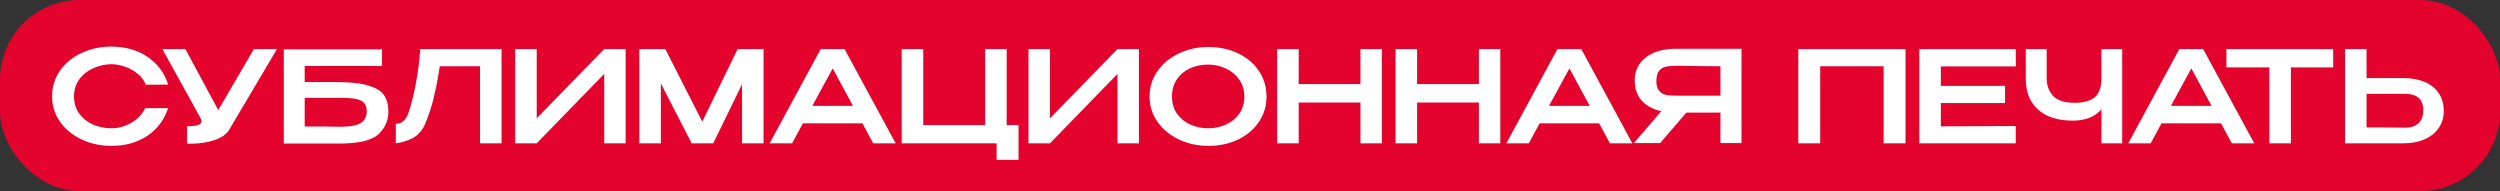 <?xml version="1.0" encoding="UTF-8"?> <svg xmlns="http://www.w3.org/2000/svg" width="314" height="24" viewBox="0 0 314 24" fill="none"><rect x="0" y="0" width="314" height="24" fill="#333333" stroke="none"/><rect x="0.5" y="0.5" width="313" height="23" rx="9.5" fill="#E4032C" stroke="#E4032C"></rect><path d="M6.544 12.096C6.544 10.912 6.869 9.845 7.52 8.896C8.181 7.947 9.077 7.205 10.208 6.672C11.349 6.128 12.613 5.856 14 5.856C15.739 5.856 17.237 6.277 18.496 7.12C19.765 7.952 20.64 9.12 21.12 10.624L18.304 10.64C18.101 10.096 17.755 9.632 17.264 9.248C16.784 8.853 16.251 8.56 15.664 8.368C15.077 8.165 14.528 8.064 14.016 8.064C13.248 8.064 12.501 8.224 11.776 8.544C11.051 8.853 10.453 9.317 9.984 9.936C9.525 10.544 9.296 11.264 9.296 12.096C9.296 12.939 9.515 13.664 9.952 14.272C10.389 14.869 10.965 15.328 11.68 15.648C12.405 15.957 13.184 16.112 14.016 16.112C14.837 16.112 15.643 15.893 16.432 15.456C17.232 15.019 17.835 14.395 18.24 13.584H21.12C20.608 15.099 19.723 16.267 18.464 17.088C17.216 17.909 15.728 18.32 14 18.32C12.624 18.32 11.365 18.048 10.224 17.504C9.083 16.96 8.181 16.213 7.52 15.264C6.869 14.315 6.544 13.259 6.544 12.096ZM34.79 6.16L28.838 16.208C28.518 16.805 27.9 17.264 26.982 17.584C26.065 17.893 25.062 18.048 23.974 18.048L23.494 18.032V15.856C24.7 15.856 25.302 15.659 25.302 15.264C25.302 15.2 25.292 15.131 25.27 15.056C25.249 14.981 25.233 14.928 25.222 14.896L20.39 6.16H23.286L27.414 13.824L31.894 6.16H34.79ZM42.141 10.304C43.944 10.304 45.325 10.453 46.285 10.752C47.256 11.04 47.912 11.451 48.253 11.984C48.605 12.507 48.781 13.179 48.781 14V14.048C48.781 15.147 48.365 16.085 47.533 16.864C46.712 17.632 45.08 18.021 42.637 18.032H35.645V6.192H47.981V8.288H38.269V10.304H42.141ZM42.797 15.92C43.949 15.92 44.781 15.765 45.293 15.456C45.805 15.147 46.061 14.651 46.061 13.968C46.061 13.509 45.949 13.163 45.725 12.928C45.512 12.683 45.171 12.517 44.701 12.432C44.243 12.336 43.608 12.288 42.797 12.288H42.781H38.269V15.888C40.52 15.888 41.901 15.899 42.413 15.92H42.797ZM62.996 6.16V18H60.292V8.32H55.236C55.001 9.845 54.745 11.173 54.468 12.304C54.201 13.435 53.828 14.56 53.348 15.68C52.974 16.469 52.452 17.035 51.78 17.376C51.108 17.707 50.42 17.915 49.716 18V15.552C50.431 15.552 50.953 15.115 51.284 14.24C51.7 12.971 52.025 11.675 52.26 10.352C52.505 9.029 52.681 7.632 52.788 6.16H62.996ZM67.412 6.16V14.864L75.892 6.16H78.58V18H75.892V9.28L67.412 18H64.708V6.16H67.412ZM95.901 6.16V18H93.198V10.592L89.582 18H86.877L83.005 10.48V18H80.302V6.16H83.566L88.206 15.28L92.653 6.16H95.901ZM112.494 18H109.678L108.318 15.488H100.846L99.486 18H96.67L103.086 6.16H106.078L112.494 18ZM104.59 8.592L102.03 13.296H107.134L104.59 8.592ZM123.735 6.16H126.439V15.712H127.927V20.08H125.175V18H113.255V6.16H115.959V15.712H123.735V6.16ZM131.881 6.16V14.864L140.361 6.16H143.049V18H140.361V9.28L131.881 18H129.177V6.16H131.881ZM151.762 5.904C153.149 5.904 154.397 6.171 155.506 6.704C156.626 7.237 157.501 7.979 158.13 8.928C158.76 9.877 159.074 10.944 159.074 12.128C159.074 13.301 158.76 14.357 158.13 15.296C157.501 16.235 156.632 16.976 155.522 17.52C154.413 18.053 153.165 18.32 151.778 18.32C150.434 18.32 149.197 18.053 148.066 17.52C146.936 16.976 146.04 16.235 145.378 15.296C144.717 14.347 144.386 13.291 144.386 12.128C144.386 10.955 144.717 9.893 145.378 8.944C146.04 7.995 146.93 7.253 148.05 6.72C149.181 6.176 150.418 5.904 151.762 5.904ZM151.762 16.112C152.541 16.112 153.277 15.957 153.97 15.648C154.664 15.339 155.224 14.885 155.65 14.288C156.077 13.68 156.29 12.96 156.29 12.128C156.29 11.307 156.072 10.592 155.634 9.984C155.208 9.376 154.642 8.912 153.938 8.592C153.245 8.272 152.509 8.112 151.73 8.112C150.898 8.112 150.136 8.272 149.442 8.592C148.76 8.912 148.216 9.371 147.81 9.968C147.405 10.565 147.202 11.275 147.202 12.096C147.202 12.939 147.41 13.664 147.826 14.272C148.253 14.869 148.813 15.328 149.506 15.648C150.2 15.957 150.952 16.112 151.762 16.112ZM163.115 10.56H170.875V6.16H173.563V18H170.875V12.88H163.115V18H160.411V6.16H163.115V10.56ZM177.99 10.56H185.75V6.16H188.438V18H185.75V12.88H177.99V18H175.286V6.16H177.99V10.56ZM205.025 18H202.209L200.849 15.488H193.377L192.017 18H189.201L195.617 6.16H198.609L205.025 18ZM197.121 8.592L194.561 13.296H199.665L197.121 8.592ZM216.394 12.016C216.405 11.035 216.405 10.613 216.394 10.752V12.016ZM218.73 17.968H216.09V14.144H211.802L208.522 17.968H205.226L208.666 13.968C207.621 13.744 206.799 13.301 206.202 12.64C205.615 11.979 205.322 11.141 205.322 10.128V10.064C205.322 9.285 205.53 8.603 205.946 8.016C206.373 7.419 206.965 6.955 207.722 6.624C208.49 6.293 209.37 6.128 210.362 6.128H218.73V17.968ZM208.042 10.192C208.042 10.757 208.165 11.173 208.41 11.44C208.655 11.707 208.959 11.872 209.322 11.936C209.685 11.989 210.191 12.016 210.842 12.016H210.858H216.09V8.32C214.511 8.32 213.002 8.304 211.562 8.272C211.359 8.261 211.119 8.256 210.842 8.256C210.191 8.256 209.685 8.288 209.322 8.352C208.959 8.416 208.655 8.587 208.41 8.864C208.165 9.141 208.042 9.584 208.042 10.192ZM239.336 6.16V18H236.584V8.32H228.616V18H225.864V6.16H239.336ZM251.835 12.944H243.771V15.872L253.179 15.824V18H241.067V6.16H253.179L253.195 8.336H243.771V10.784H251.835V12.944ZM263.941 6.16H266.549V18H263.941V13.728C263.13 14.677 261.925 15.152 260.325 15.152C259.151 15.152 258.122 14.96 257.237 14.576C256.362 14.181 255.674 13.589 255.173 12.8C254.682 12.011 254.437 11.035 254.437 9.872V6.16H257.061V9.824C257.061 10.72 257.333 11.461 257.877 12.048C258.421 12.624 259.311 12.912 260.549 12.912C261.701 12.912 262.554 12.677 263.109 12.208C263.663 11.728 263.941 10.949 263.941 9.872V6.16ZM283.134 18H280.318L278.958 15.488H271.486L270.126 18H267.31L273.726 6.16H276.718L283.134 18ZM275.23 8.592L272.67 13.296H277.774L275.23 8.592ZM279.64 8.416V6.16H293.048L279.64 8.416ZM293.048 6.16V8.464H287.736V18H285.032V8.464H279.64V6.16H293.048ZM301.88 9.808C302.893 9.808 303.779 9.968 304.536 10.288C305.293 10.608 305.88 11.077 306.296 11.696C306.723 12.315 306.936 13.056 306.936 13.92V13.984C306.936 14.773 306.723 15.472 306.296 16.08C305.88 16.688 305.288 17.163 304.52 17.504C303.763 17.835 302.888 18 301.896 18H294.536V6.16H297.24V9.808H301.848H301.88ZM302.2 16.032C302.829 16.032 303.347 15.851 303.752 15.488C304.157 15.125 304.36 14.587 304.36 13.872C304.36 13.136 304.163 12.608 303.768 12.288C303.373 11.957 302.851 11.792 302.2 11.792H302.184H297.24V16C299.512 16 301.011 16.011 301.736 16.032H302.2Z" fill="white"></path></svg> 